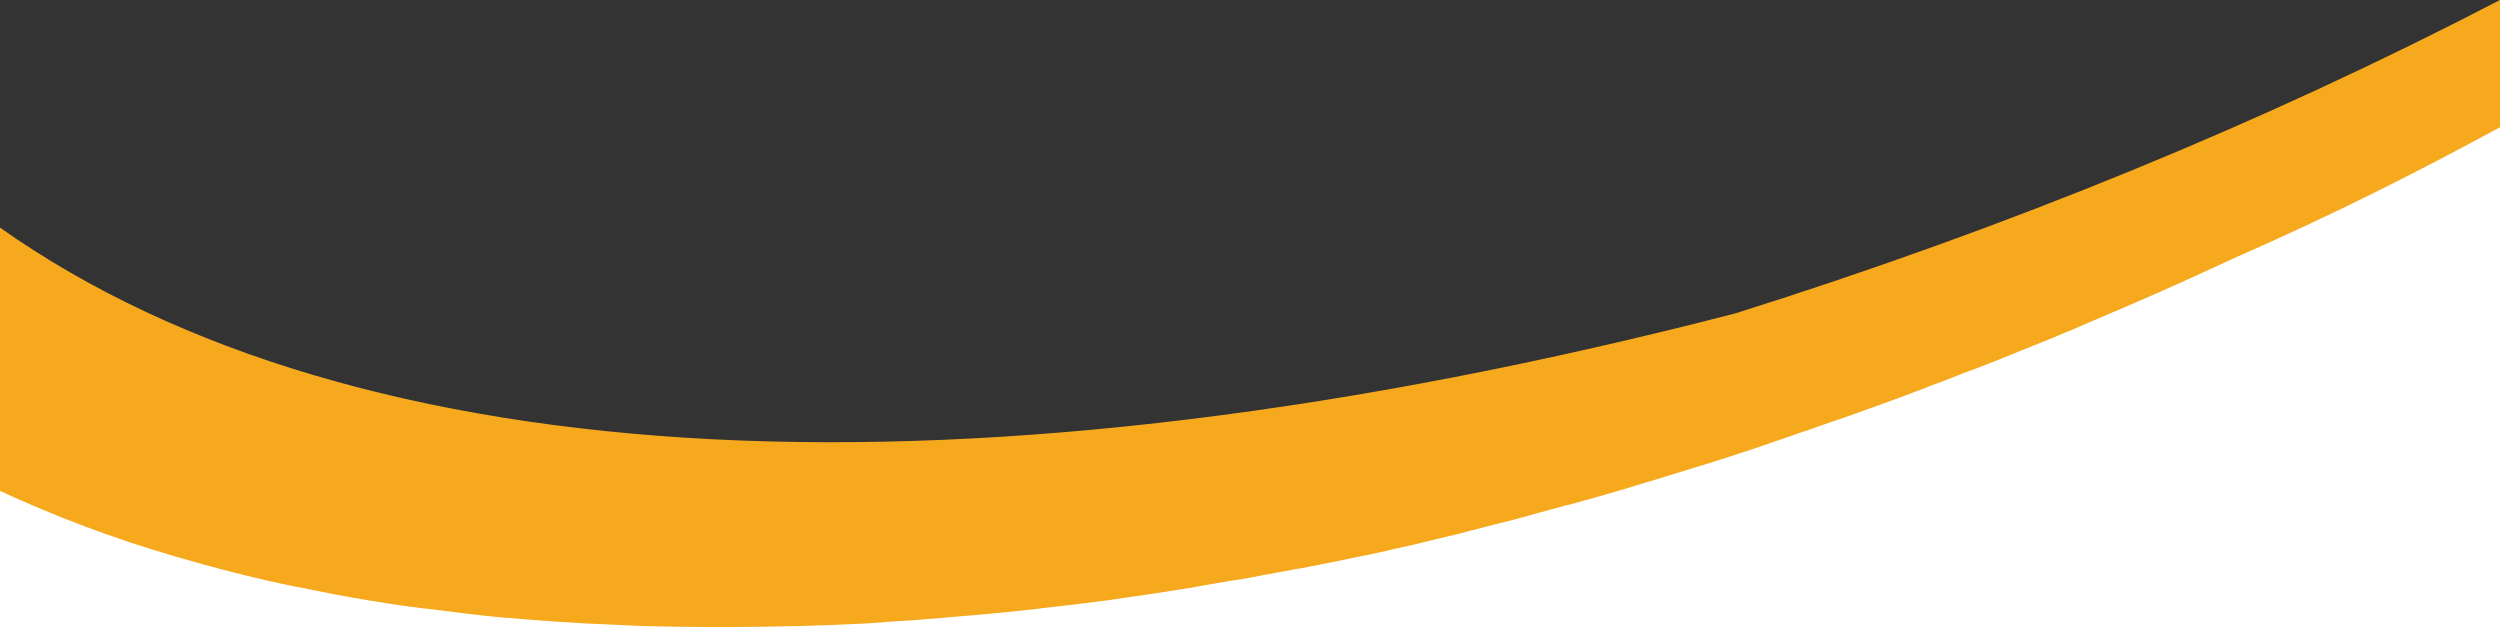 <?xml version="1.0" encoding="UTF-8"?> <!-- Generator: Adobe Illustrator 26.0.3, SVG Export Plug-In . SVG Version: 6.00 Build 0) --> <svg xmlns="http://www.w3.org/2000/svg" xmlns:xlink="http://www.w3.org/1999/xlink" version="1.1" id="Laag_1" x="0px" y="0px" viewBox="0 0 595.3 149.6" style="enable-background:new 0 0 595.3 149.6;" xml:space="preserve"><rect x="0" y="0" width="595.3" height="149.6" fill="#333333" stroke="none"/> <style type="text/css"> .st0{fill:#FFFFFF;} .st1{fill:#F7A91E;} </style> <g> <path class="st0" d="M0,157.9v-50.5l0,0c12.9,6.7,26.8,12.4,41.6,17.3l0,0c9.2,3,18.8,5.7,28.7,8h0.1c5.9,1.4,11.9,2.6,18.1,3.7 h0.1c4.1,0.7,8.2,1.4,12.4,2c0.1,0,0.1,0,0.2,0c6.2,0.9,12.5,1.7,18.9,2.4c0.1,0,0.3,0,0.4,0c4.3,0.4,8.6,0.8,12.9,1.1 c0.1,0,0.2,0,0.3,0c2.1,0.2,4.2,0.3,6.3,0.4c0.1,0,0.2,0,0.4,0c4.3,0.3,8.7,0.5,13.1,0.6c0.2,0,0.4,0,0.7,0 c4.4,0.1,8.9,0.2,13.4,0.3c0.1,0,0.2,0,0.2,0c2.1,0,4.2,0,6.4,0c0.3,0,0.5,0,0.8,0c4.5,0,9-0.1,13.5-0.2c0.3,0,0.6,0,0.8,0 c2.1-0.1,4.1-0.1,6.2-0.2c0.2,0,0.4,0,0.6,0c2.3-0.1,4.7-0.2,7-0.3l0,0c2.2-0.1,4.4-0.3,6.7-0.4c0.4,0,0.7,0,1.1-0.1 c4.6-0.3,9.2-0.7,13.8-1.1c0.3,0,0.6-0.1,0.9-0.1c2-0.2,4-0.4,6.1-0.6c0.4,0,0.8-0.1,1.2-0.1c4.6-0.5,9.2-1,13.9-1.6 c0.5-0.1,0.9-0.1,1.4-0.2c2.1-0.3,4.1-0.5,6.2-0.8c0.3,0,0.6-0.1,0.9-0.1c2.4-0.3,4.7-0.7,7.1-1c0.3,0,0.6-0.1,0.9-0.1 c2-0.3,4.1-0.6,6.1-0.9c0.5-0.1,1-0.2,1.5-0.2c4.7-0.8,9.4-1.6,14.1-2.4c0.5-0.1,1-0.2,1.5-0.3c2-0.4,3.9-0.7,5.9-1.1 c0.5-0.1,0.9-0.2,1.4-0.3c2.4-0.5,4.8-0.9,7.1-1.4c0.2,0,0.5-0.1,0.7-0.1c2.1-0.4,4.3-0.9,6.4-1.3c0.6-0.1,1.2-0.3,1.8-0.4 c2.1-0.4,4.1-0.9,6.2-1.4c0.3-0.1,0.6-0.1,1-0.2c2.4-0.5,4.8-1.1,7.2-1.7c0.5-0.1,1-0.2,1.6-0.4c1.9-0.5,3.8-0.9,5.8-1.4 c0.6-0.1,1.2-0.3,1.8-0.4c2.4-0.6,4.8-1.2,7.2-1.8l0,0c2.4-0.6,4.8-1.2,7.1-1.9c0.6-0.2,1.3-0.3,1.9-0.5c1.9-0.5,3.9-1.1,5.8-1.6 c0.5-0.1,1-0.3,1.6-0.4c2.4-0.7,4.8-1.4,7.2-2.1c0.5-0.1,0.9-0.3,1.4-0.4c2-0.6,3.9-1.2,5.9-1.8c0.7-0.2,1.3-0.4,2-0.6 c2.2-0.7,4.4-1.3,6.5-2c0.2-0.1,0.5-0.2,0.7-0.2c2.4-0.8,4.8-1.5,7.2-2.3c0.6-0.2,1.3-0.4,1.9-0.6c1.9-0.6,3.8-1.2,5.7-1.9 c0.6-0.2,1.3-0.4,1.9-0.6c2.4-0.8,4.8-1.6,7.2-2.5c0.3-0.1,0.7-0.2,1-0.4c2.1-0.7,4.2-1.5,6.3-2.2c0.7-0.3,1.4-0.5,2.1-0.8 c2-0.7,4-1.4,6-2.2c0.5-0.2,1-0.3,1.4-0.5c2.4-0.9,4.8-1.8,7.3-2.7c0.6-0.2,1.2-0.5,1.8-0.7c1.9-0.7,3.8-1.5,5.7-2.2 c0.7-0.3,1.4-0.5,2.1-0.8c2.4-1,4.9-1.9,7.3-2.9c3.4-1.4,6.9-2.8,10.3-4.2c1.2-0.5,2.4-1,3.6-1.5c2.2-0.9,4.4-1.8,6.6-2.7 c1.5-0.6,3-1.3,4.5-1.9c1.9-0.8,3.7-1.6,5.6-2.4c1.7-0.7,3.3-1.4,4.9-2.2c1.7-0.7,3.3-1.5,5-2.2c1.8-0.8,3.5-1.6,5.3-2.4 c1.5-0.7,3-1.4,4.5-2.1c1.9-0.9,3.8-1.7,5.6-2.6c1.3-0.6,2.7-1.3,4-1.9c2-1,4-1.9,6-2.9c1.2-0.6,2.3-1.1,3.4-1.7 c2.2-1.1,4.3-2.1,6.5-3.2c0.9-0.4,1.8-0.9,2.6-1.3c2.4-1.2,4.8-2.4,7.2-3.6c0.4-0.2,0.9-0.5,1.3-0.7c21.8-10.7,42.6-22.2,62.8-34.4 v146H0z"></path> <path class="st1" d="M41.7,132.5L41.7,132.5c9.3,2.7,18.8,5.2,28.7,7.2h0.1c5.9,1.2,11.9,2.4,18.1,3.4h0.1 c4.1,0.7,8.2,1.3,12.4,1.8c0.1,0,0.1,0,0.2,0c6.2,0.8,12.5,1.6,18.9,2.2c0.1,0,0.3,0,0.4,0c4.3,0.4,8.6,0.7,12.9,1 c0.1,0,0.2,0,0.3,0c2.1,0.1,4.2,0.3,6.3,0.4c0.1,0,0.2,0,0.4,0c4.3,0.2,8.7,0.4,13.1,0.6c0.2,0,0.4,0,0.7,0 c4.4,0.1,8.9,0.2,13.4,0.2c0.1,0,0.2,0,0.2,0c2.1,0,4.2,0,6.4,0c0.3,0,0.5,0,0.8,0c4.5,0,9-0.1,13.5-0.2c0.3,0,0.6,0,0.8,0 c2.1-0.1,4.1-0.1,6.2-0.2c0.2,0,0.4,0,0.6,0c2.3-0.1,4.7-0.2,7-0.3l0,0c2.2-0.1,4.4-0.2,6.7-0.4c0.4,0,0.7,0,1.1-0.1 c4.6-0.3,9.2-0.6,13.8-1c0.3,0,0.6-0.1,0.9-0.1c2-0.2,4-0.3,6.1-0.5c0.4,0,0.8-0.1,1.2-0.1c4.6-0.4,9.2-0.9,13.9-1.4 c0.5-0.1,0.9-0.1,1.4-0.2c2.1-0.2,4.1-0.5,6.2-0.7c0.3,0,0.6-0.1,0.9-0.1c2.4-0.3,4.7-0.6,7.1-0.9c0.3,0,0.6-0.1,0.9-0.1 c2-0.3,4.1-0.6,6.1-0.9c0.5-0.1,1-0.1,1.5-0.2c4.7-0.7,9.4-1.4,14.1-2.2c0.5-0.1,1-0.2,1.5-0.3c2-0.3,3.9-0.7,5.9-1 c0.5-0.1,0.9-0.2,1.4-0.2c2.4-0.4,4.8-0.8,7.1-1.3c0.2,0,0.5-0.1,0.7-0.1c2.1-0.4,4.3-0.8,6.4-1.2c0.6-0.1,1.2-0.2,1.8-0.3 c2.1-0.4,4.1-0.8,6.2-1.2c0.3-0.1,0.6-0.1,1-0.2c2.4-0.5,4.8-1,7.2-1.5c0.5-0.1,1-0.2,1.6-0.3c1.9-0.4,3.8-0.8,5.8-1.3 c0.6-0.1,1.2-0.3,1.8-0.4c2.4-0.5,4.8-1.1,7.2-1.7l0,0c2.4-0.6,4.8-1.1,7.1-1.7c0.6-0.2,1.3-0.3,1.9-0.5c1.9-0.5,3.9-1,5.8-1.5 c0.5-0.1,1-0.3,1.6-0.4c2.4-0.6,4.8-1.2,7.2-1.9c0.5-0.1,0.9-0.3,1.4-0.4c2-0.5,3.9-1.1,5.9-1.6c0.7-0.2,1.3-0.4,2-0.5 c2.2-0.6,4.4-1.2,6.5-1.8c0.2-0.1,0.5-0.1,0.7-0.2c2.4-0.7,4.8-1.4,7.2-2.1c0.6-0.2,1.3-0.4,1.9-0.6c1.9-0.6,3.8-1.1,5.7-1.7 c0.6-0.2,1.3-0.4,1.9-0.6c2.4-0.7,4.8-1.5,7.2-2.2c0.3-0.1,0.7-0.2,1-0.3c2.1-0.7,4.2-1.3,6.3-2c0.7-0.2,1.4-0.5,2.1-0.7 c2-0.6,4-1.3,6-2c0.5-0.2,1-0.3,1.4-0.5c2.4-0.8,4.8-1.6,7.3-2.5c0.6-0.2,1.2-0.4,1.8-0.6c1.9-0.7,3.8-1.3,5.7-2 c0.7-0.2,1.4-0.5,2.1-0.7c2.4-0.9,4.9-1.7,7.3-2.6c3.4-1.2,6.9-2.5,10.3-3.8c1.2-0.4,2.4-0.9,3.6-1.4c2.2-0.8,4.4-1.6,6.6-2.5 c1.5-0.6,3-1.2,4.5-1.7c1.9-0.7,3.7-1.5,5.6-2.2c1.7-0.7,3.3-1.3,4.9-2c1.7-0.7,3.3-1.3,5-2c1.8-0.7,3.5-1.4,5.3-2.2 c1.5-0.6,3-1.2,4.5-1.9c1.9-0.8,3.8-1.6,5.6-2.4c1.3-0.6,2.7-1.1,4-1.7c2-0.9,4-1.7,6-2.6c1.2-0.5,2.3-1,3.4-1.5 c2.2-1,4.3-1.9,6.5-2.9c0.9-0.4,1.8-0.8,2.6-1.2c2.4-1.1,4.8-2.2,7.2-3.3c0.4-0.2,0.9-0.4,1.3-0.6c21.7-9.5,42.5-19.9,62.7-30.9V0 c-56.6,29.4-116.9,54.1-182,74.6C230.1,122,84.7,114,0,54.2v62.7l0,0C13,122.9,26.9,128.2,41.7,132.5z"></path> </g> </svg> 